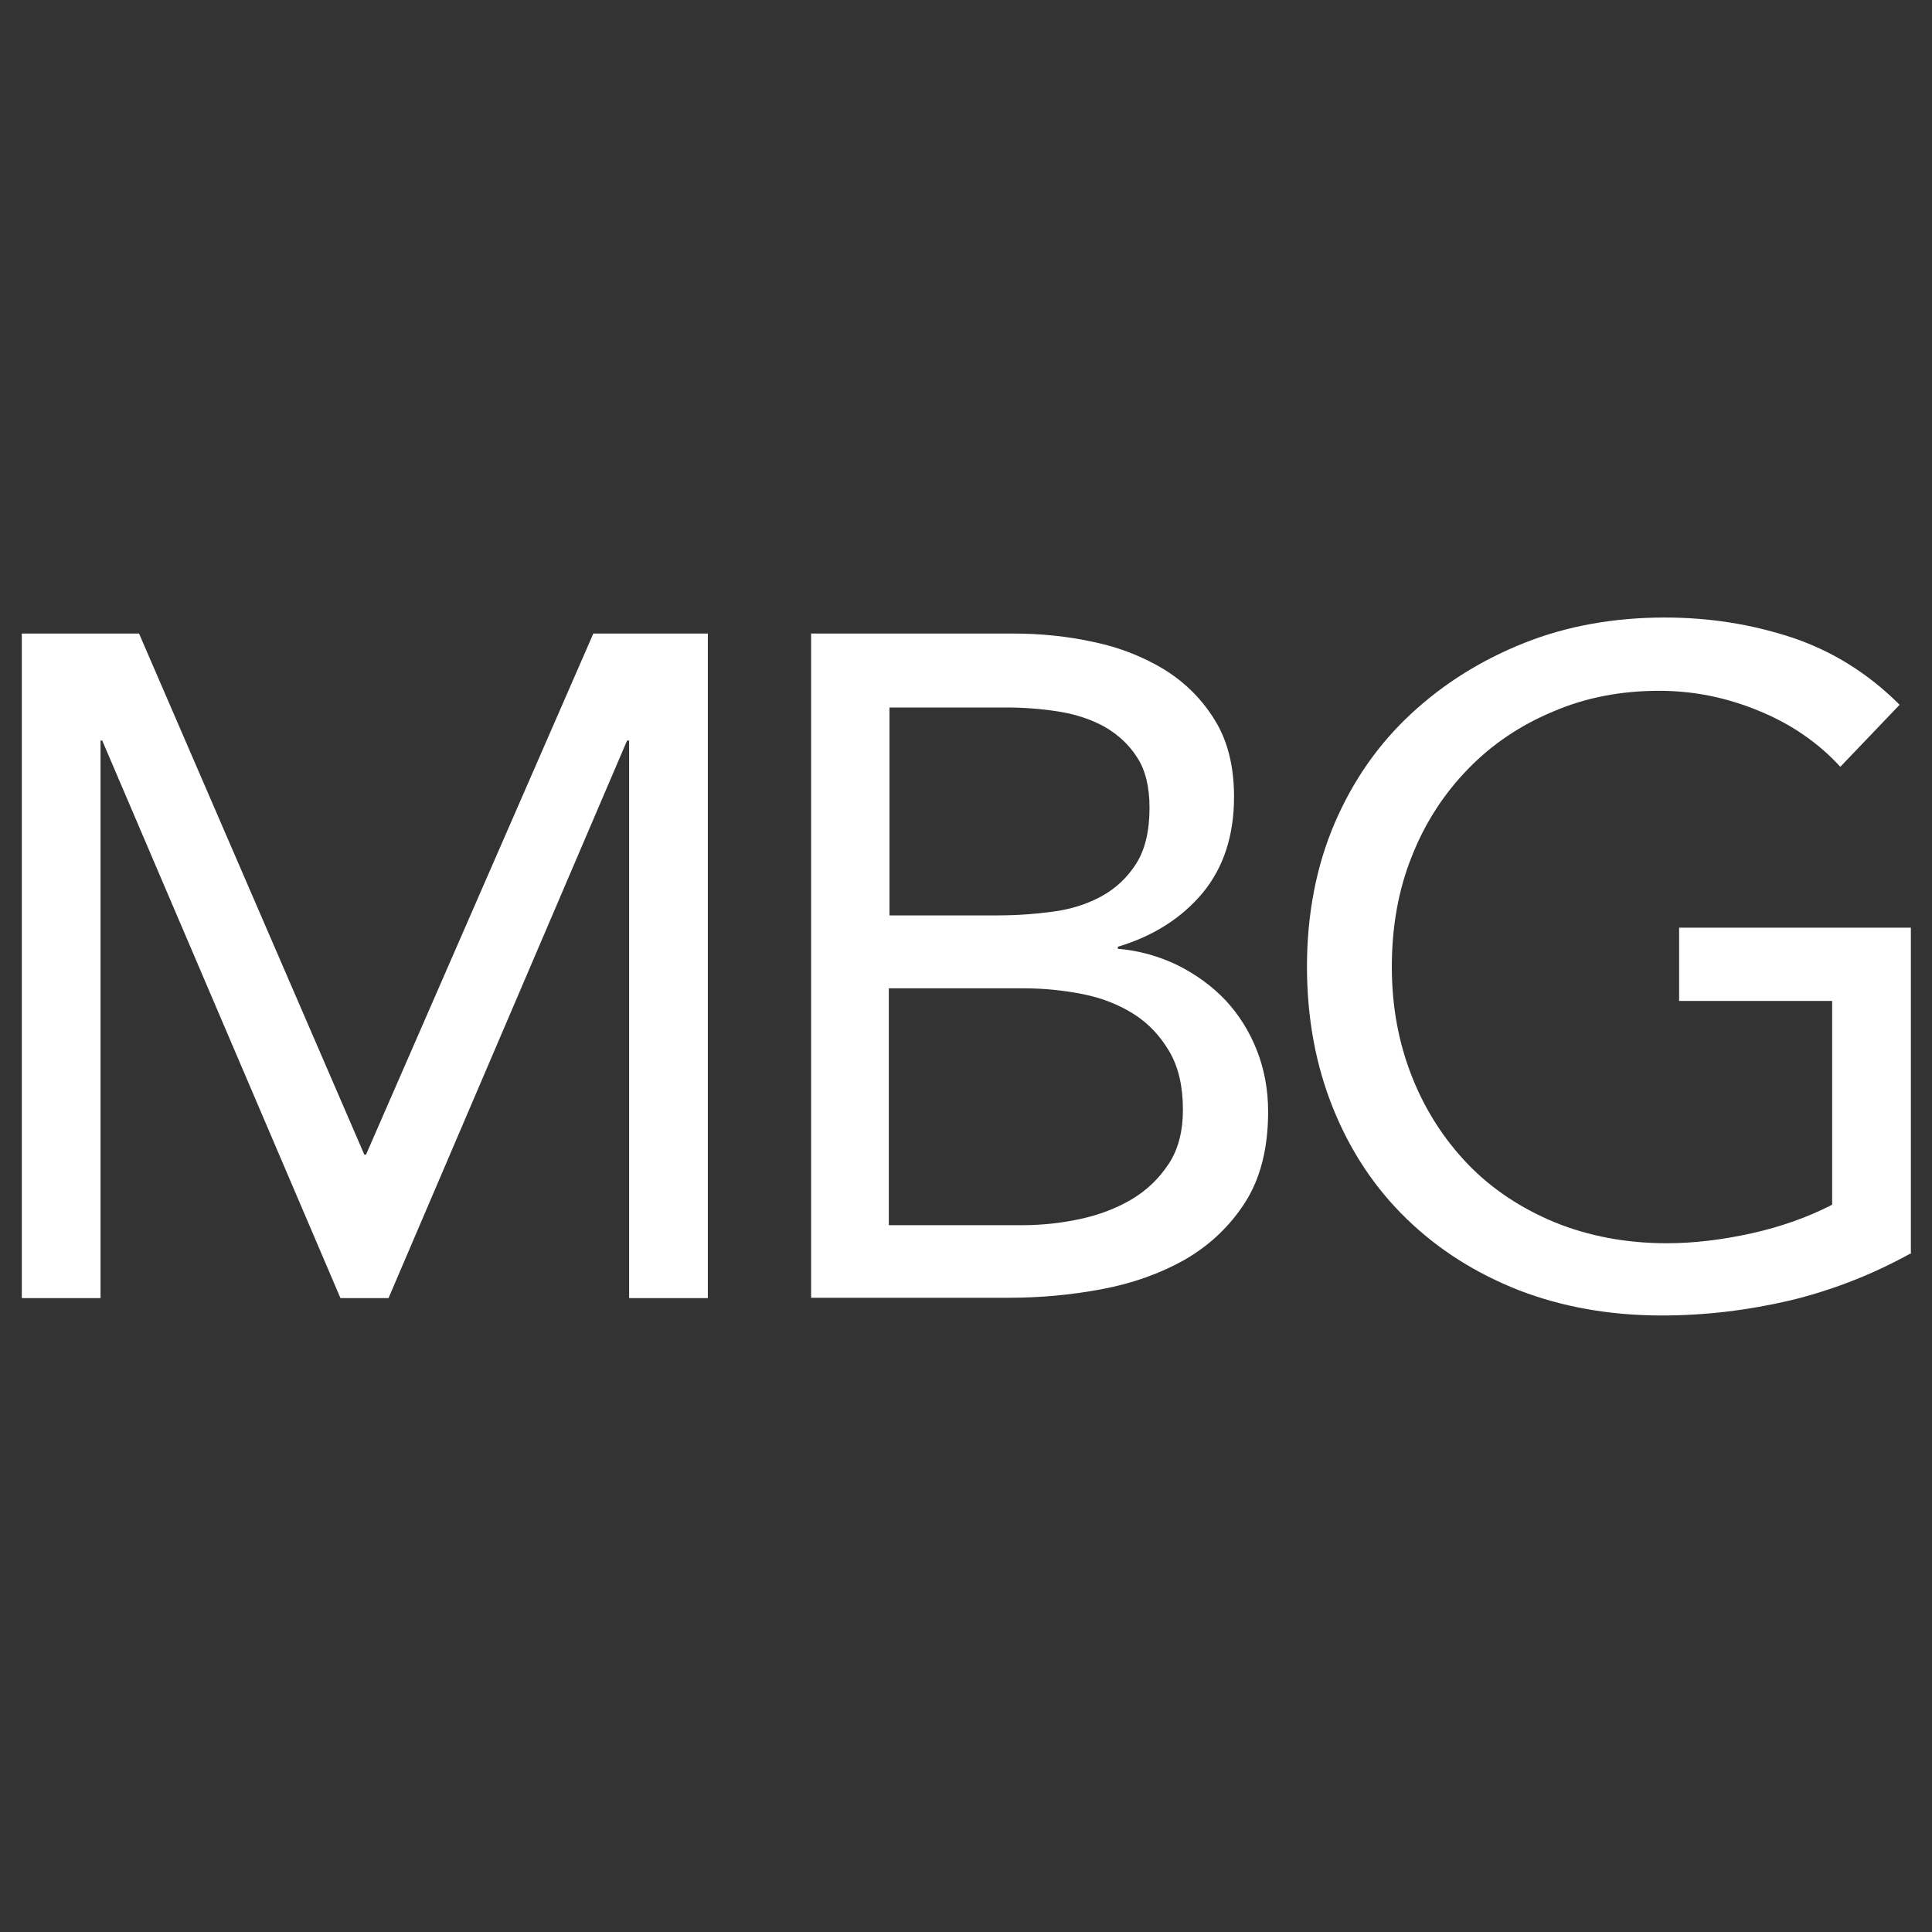 <?xml version="1.0" encoding="UTF-8"?>
<svg id="Capa_1" data-name="Capa 1" xmlns="http://www.w3.org/2000/svg" viewBox="0 0 56.69 56.69">
  <rect x="0" y="0" width="56.69" height="56.69" fill="#333333" stroke="none"/>
  <defs>
    <style>
      .cls-1 {
        fill: #fff;
        stroke-width: 0px;
      }
    </style>
  </defs>
  <path class="cls-1" d="M.64,18.59h3.44l6.61,15.29h.05l6.67-15.29h3.36v19.5h-2.31v-16.36h-.06l-7,16.36h-1.41L3,21.73h-.05v16.36H.64v-19.5Z"/>
  <path class="cls-1" d="M23.78,18.59h5.95c.81,0,1.6.08,2.37.25.77.16,1.46.44,2.07.81.61.38,1.1.87,1.47,1.47.38.61.57,1.36.57,2.26,0,1.14-.31,2.08-.92,2.82-.62.74-1.45,1.27-2.49,1.58v.06c.62.05,1.21.22,1.75.48.54.27,1.01.61,1.41,1.03.39.42.7.91.92,1.47.22.56.33,1.16.33,1.8,0,1.08-.23,1.97-.68,2.67-.45.7-1.04,1.25-1.76,1.67-.73.41-1.54.7-2.45.87-.91.17-1.81.25-2.71.25h-5.81v-19.5ZM26.09,26.86h3.2c.55,0,1.09-.04,1.61-.11.52-.07,1-.22,1.42-.45.42-.23.76-.55,1.02-.96.26-.41.39-.96.39-1.64,0-.61-.12-1.1-.36-1.47-.24-.38-.56-.67-.95-.9-.4-.22-.85-.37-1.35-.45s-1.02-.12-1.53-.12h-3.44v6.12ZM26.09,35.95h3.91c.57,0,1.13-.06,1.69-.18s1.06-.31,1.52-.58c.45-.27.81-.62,1.09-1.05.28-.43.41-.96.41-1.58,0-.68-.13-1.25-.4-1.71-.27-.46-.62-.83-1.05-1.1s-.93-.47-1.49-.58c-.56-.11-1.13-.17-1.72-.17h-3.97v6.94Z"/>
  <path class="cls-1" d="M56.06,36.78c-1.12.62-2.3,1.08-3.54,1.38-1.24.29-2.49.44-3.76.44-1.52,0-2.92-.25-4.19-.74-1.27-.5-2.36-1.19-3.29-2.09-.93-.9-1.65-1.98-2.16-3.24-.51-1.26-.77-2.65-.77-4.17s.27-2.94.81-4.2c.54-1.26,1.29-2.33,2.25-3.22.96-.89,2.07-1.58,3.33-2.08s2.64-.74,4.11-.74c1.29,0,2.52.19,3.71.58,1.18.39,2.25,1.05,3.18,1.98l-1.74,1.82c-.66-.72-1.47-1.27-2.41-1.65-.95-.39-1.91-.58-2.91-.58-1.12,0-2.16.2-3.11.61-.96.4-1.79.96-2.49,1.68s-1.26,1.57-1.65,2.56c-.4.99-.59,2.08-.59,3.25s.2,2.23.59,3.22c.39.99.95,1.85,1.65,2.58.71.73,1.56,1.29,2.55,1.7.99.4,2.08.61,3.28.61.79,0,1.62-.1,2.48-.29.86-.19,1.65-.47,2.37-.84v-5.98h-4.49v-2.15h6.8v9.59Z"/>
</svg>